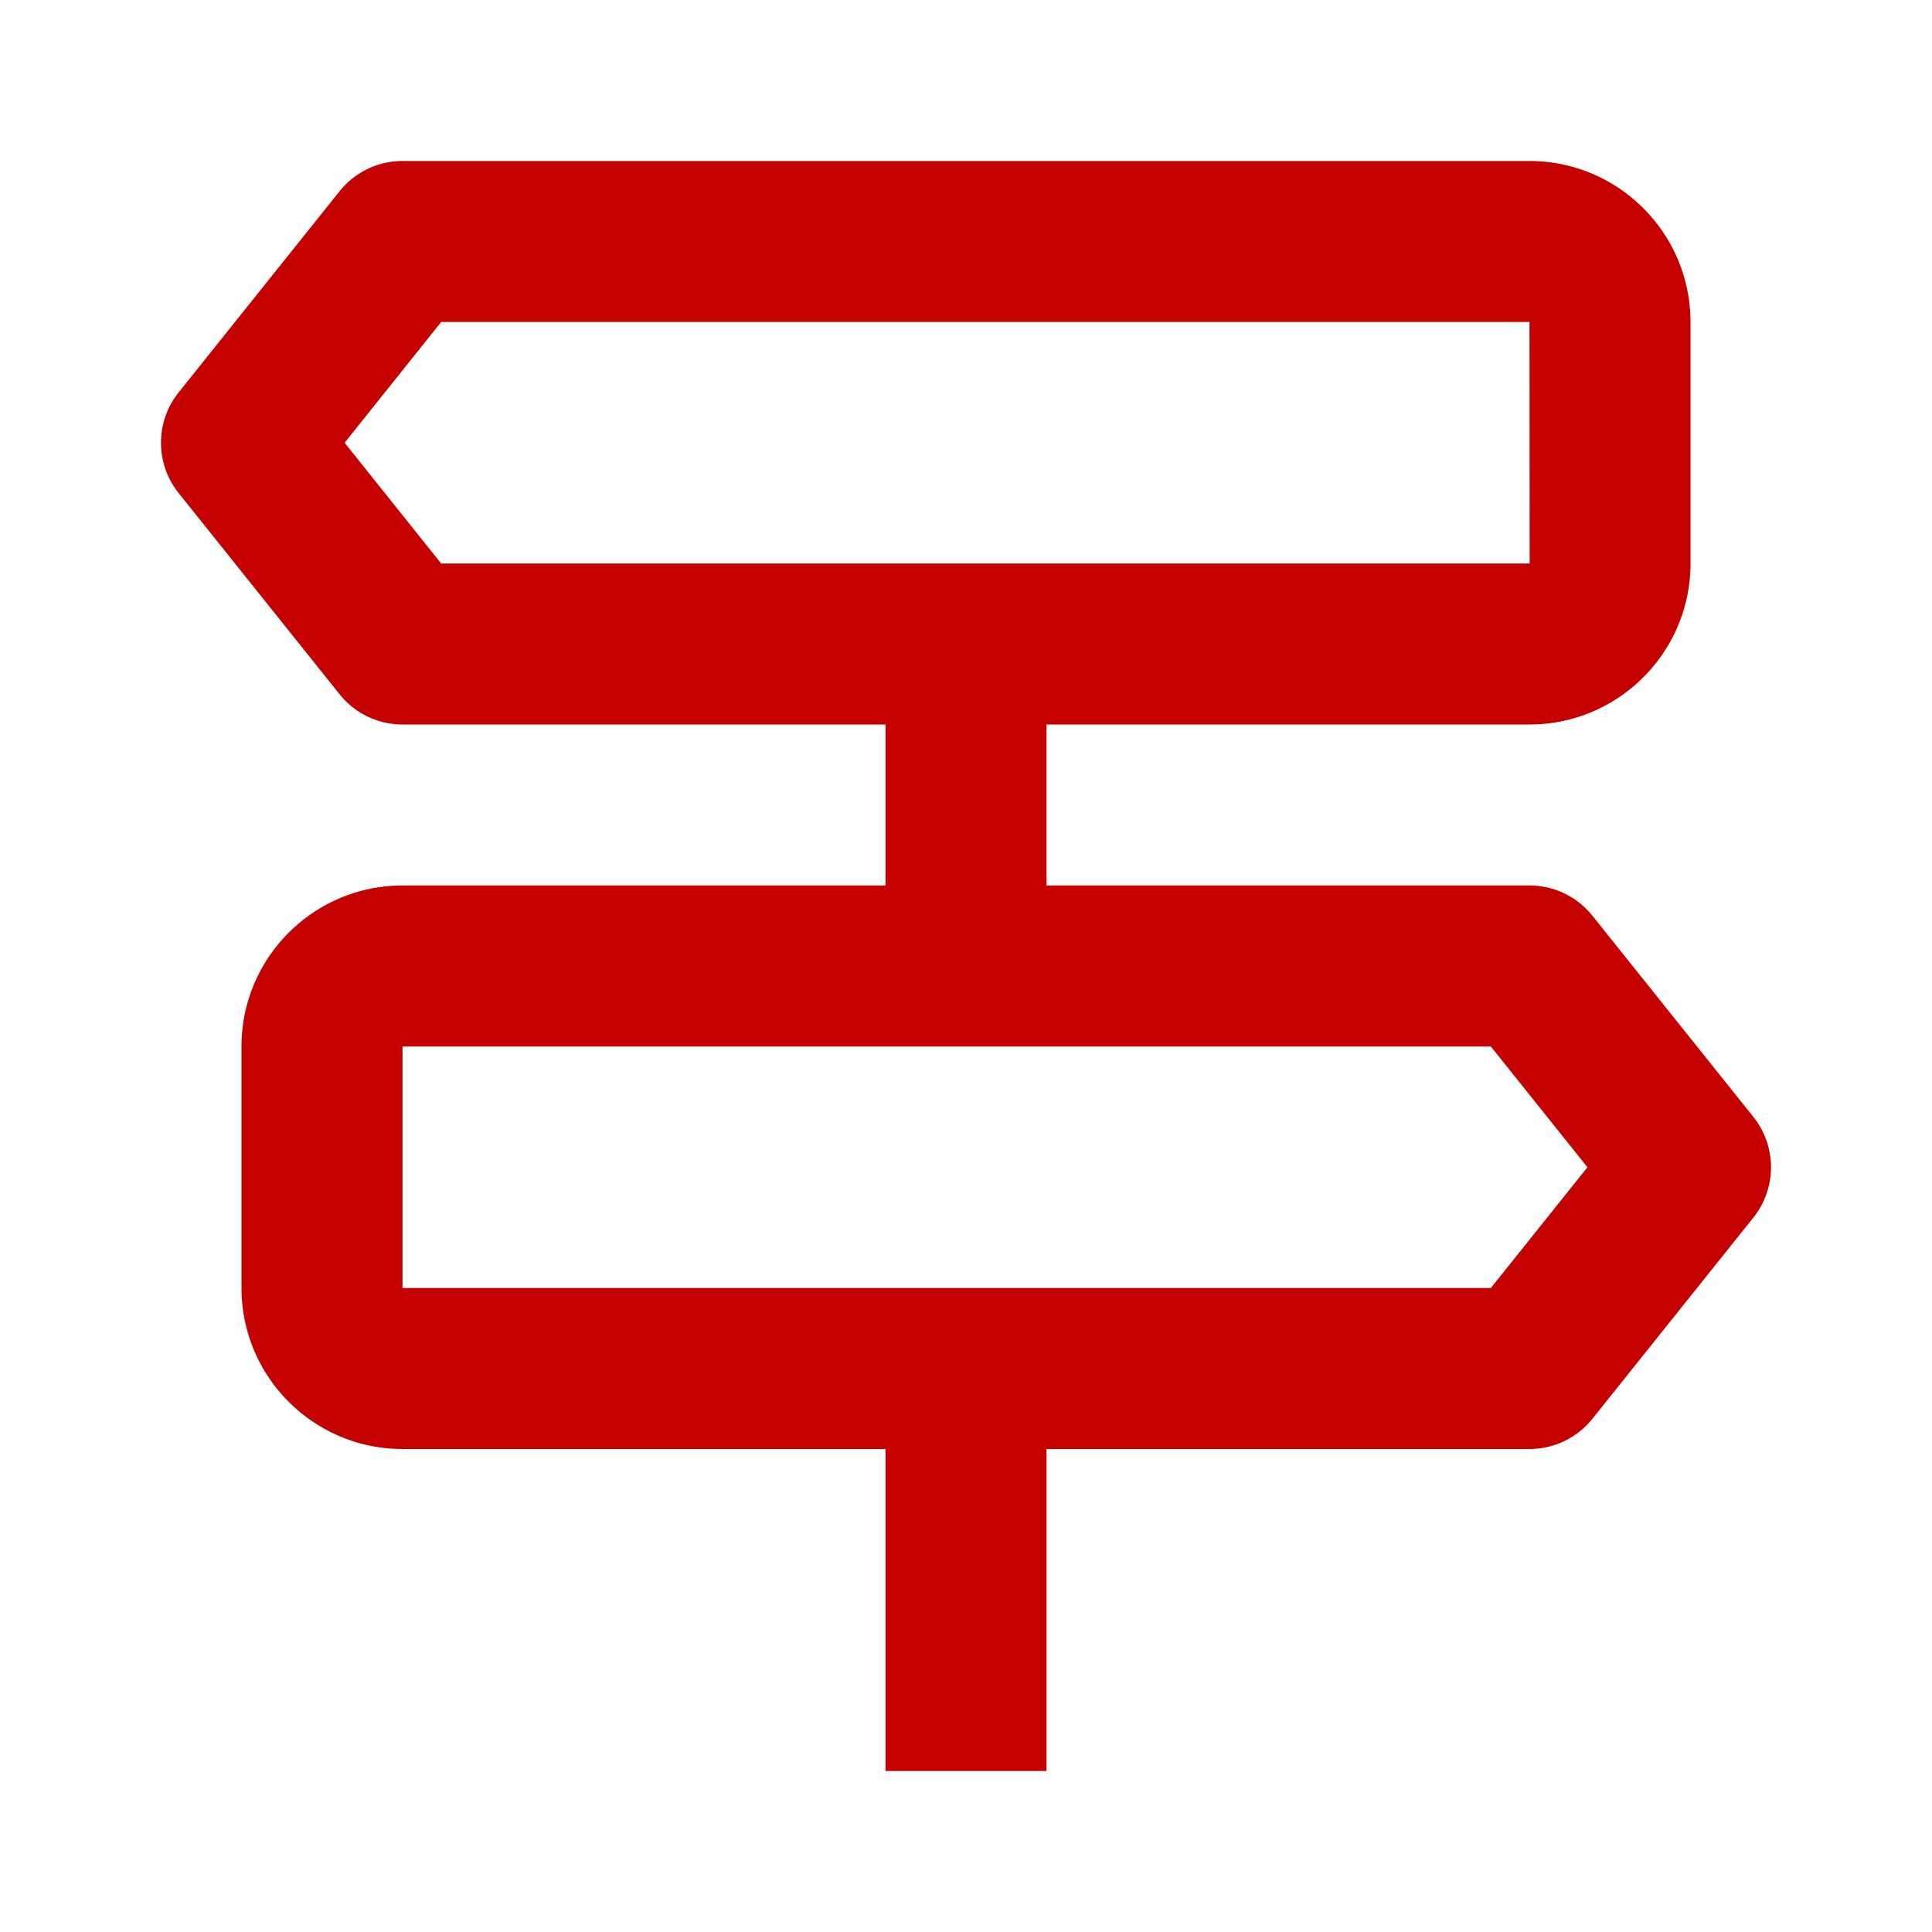 <svg id="brxe-bfiicl" xmlns="http://www.w3.org/2000/svg" xmlns:xlink="http://www.w3.org/1999/xlink" aria-hidden="true" role="img" class="brxe-icon card_icon iconify iconify--bx" width="48" height="48" preserveAspectRatio="xMidYMid meet" viewBox="0 0 24 24"><path fill="#C50000" d="m21.781 13.875l-2-2.5A1 1 0 0 0 19 11h-6V9h6c1.103 0 2-.897 2-2V4c0-1.103-.897-2-2-2H5a1 1 0 0 0-.781.375l-2 2.5a1.001 1.001 0 0 0 0 1.25l2 2.5A1 1 0 0 0 5 9h6v2H5c-1.103 0-2 .897-2 2v3c0 1.103.897 2 2 2h6v4h2v-4h6a1 1 0 0 0 .781-.375l2-2.5a1.001 1.001 0 0 0 0-1.25zM4.281 5.5L5.48 4H19l.002 3H5.48L4.281 5.5zM18.52 16H5v-3h13.52l1.2 1.5l-1.2 1.5z"></path></svg>